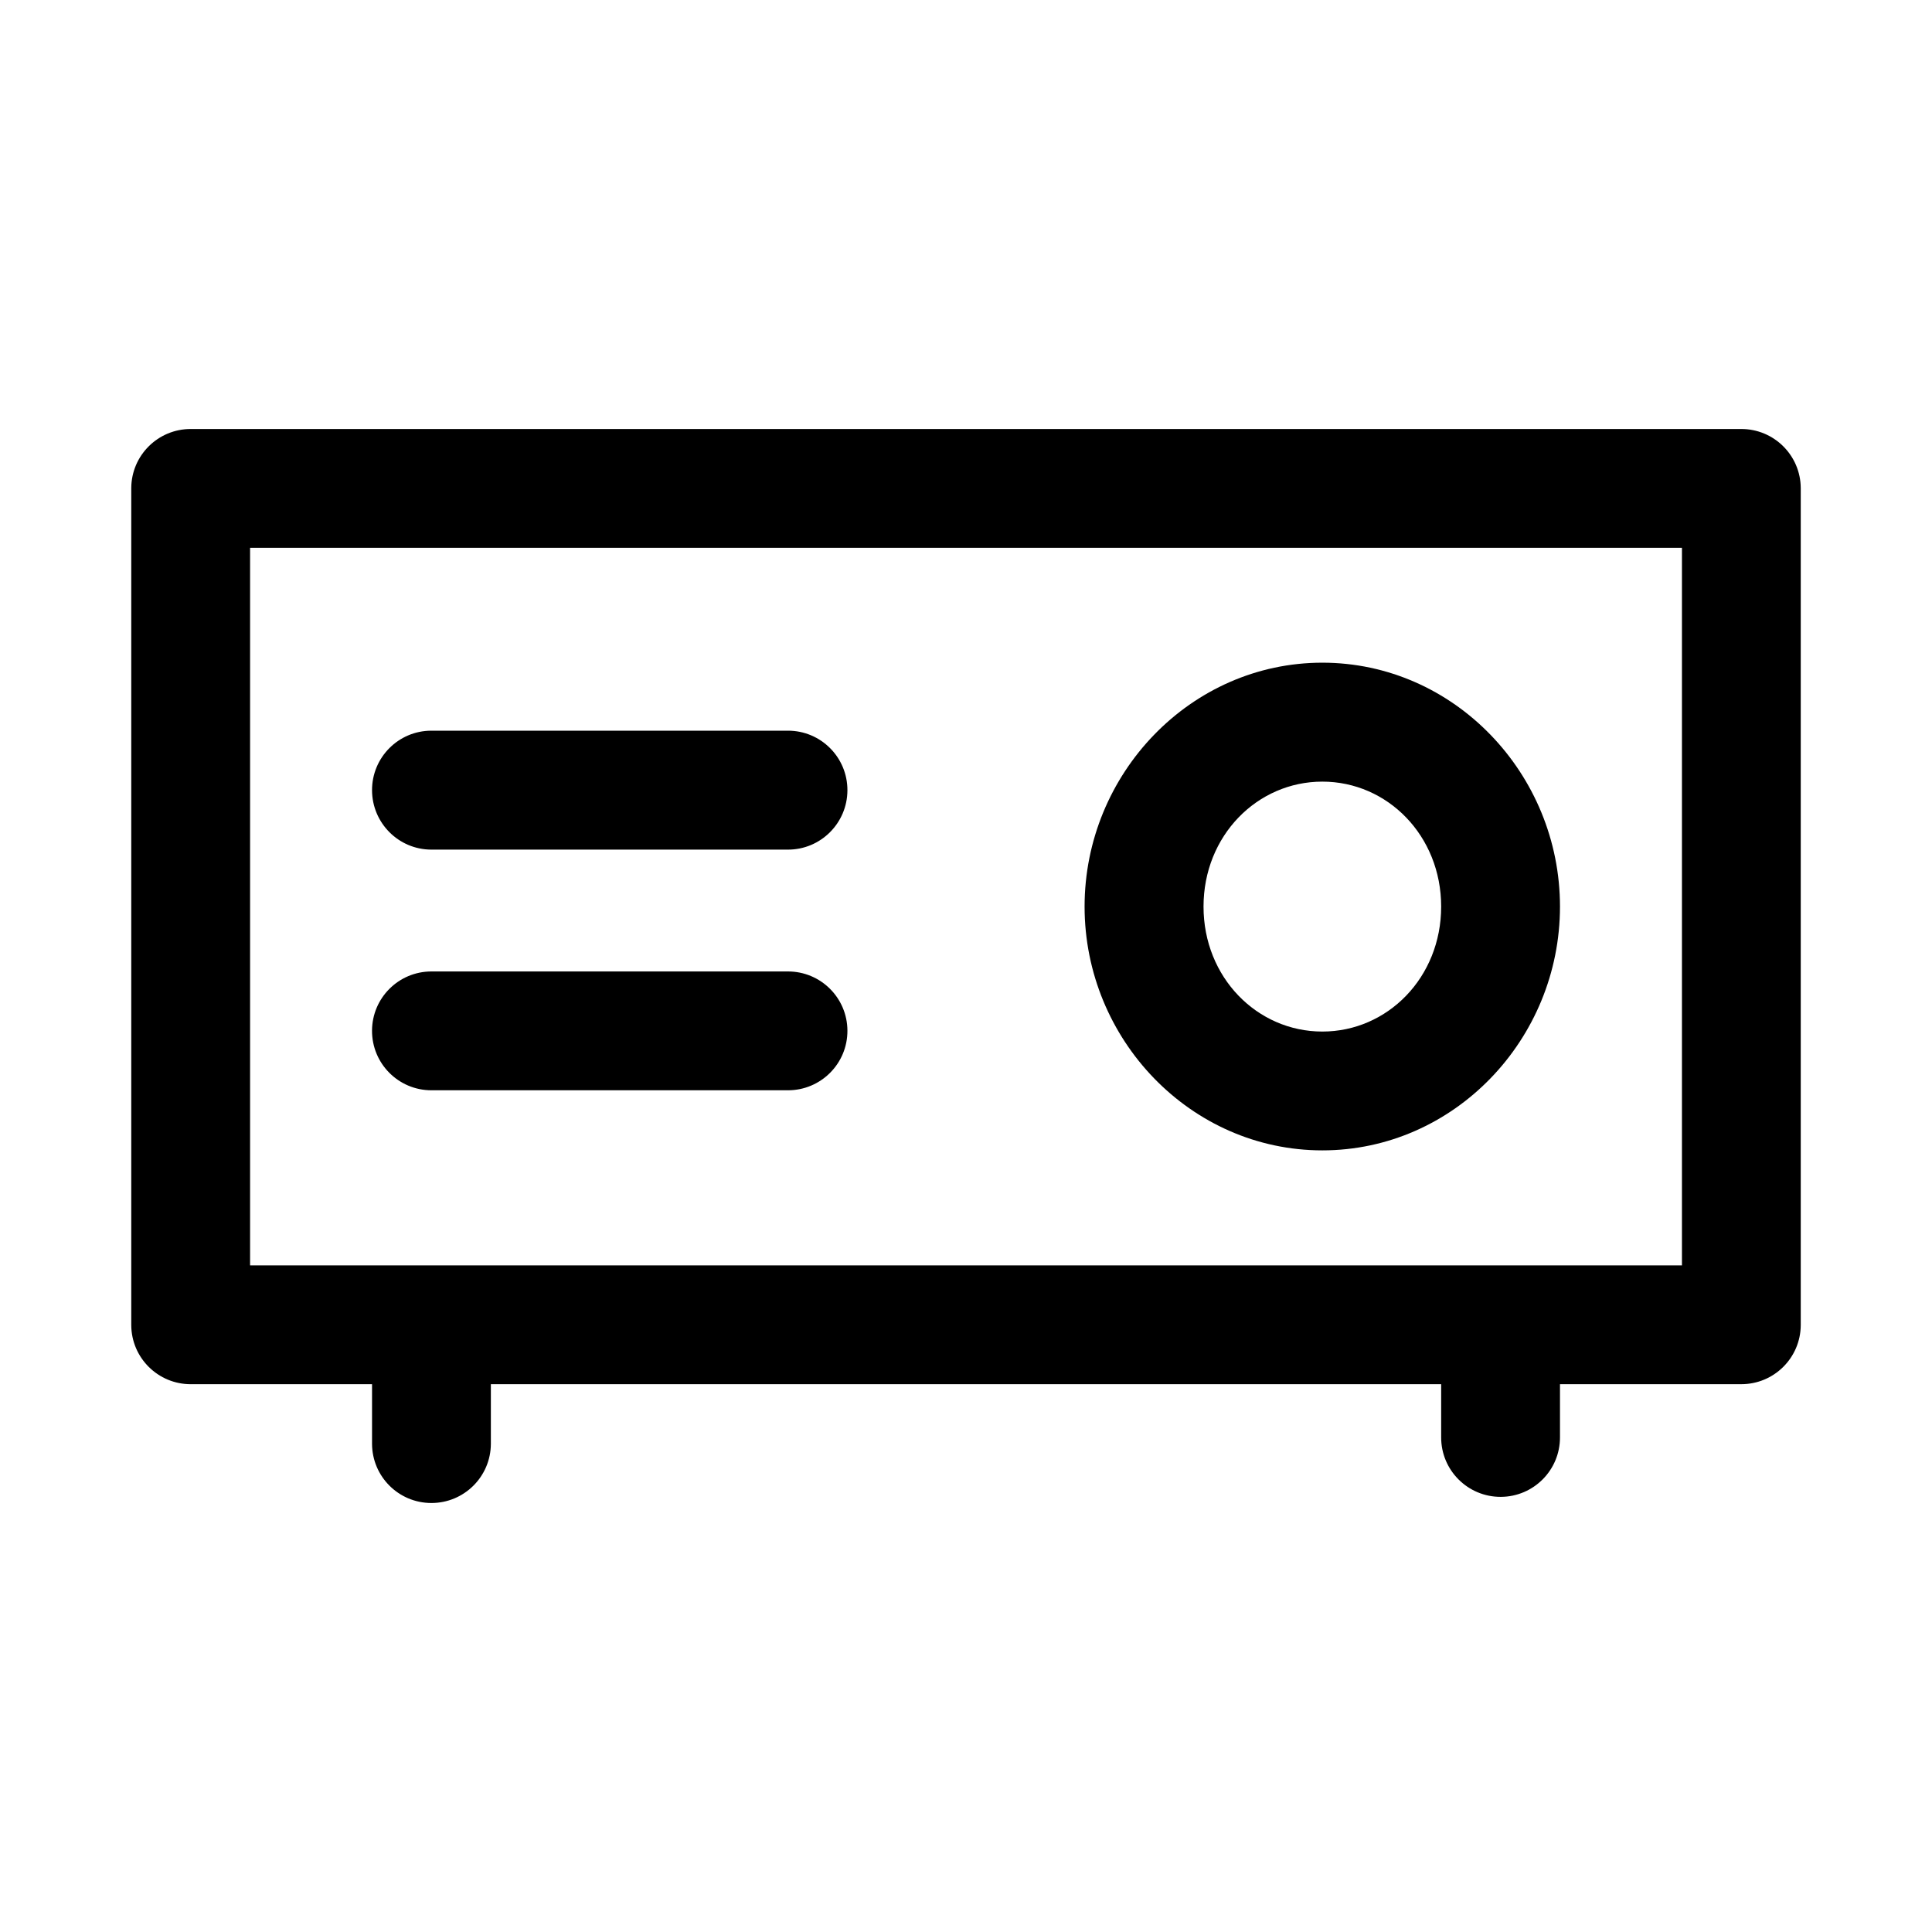 <?xml version="1.0" encoding="UTF-8"?>
<!-- Uploaded to: SVG Find, www.svgrepo.com, Generator: SVG Find Mixer Tools -->
<svg fill="#000000" width="800px" height="800px" version="1.1" viewBox="144 144 512 512" xmlns="http://www.w3.org/2000/svg">
 <path d="m194.59 257.69c-8.695-0.035-15.773 6.984-15.805 15.684v221.77c0.031 8.699 7.109 15.715 15.805 15.684l48.004-0.004v15.809c0.031 8.652 7.027 15.652 15.68 15.68 8.699 0.031 15.777-6.984 15.809-15.68v-15.809h251.84v14.055c-0.035 8.742 7.059 15.84 15.805 15.805 8.699-0.031 15.715-7.106 15.684-15.805v-14.055h48c8.695 0.031 15.773-6.984 15.805-15.68v-221.77c-0.031-8.699-7.109-15.719-15.805-15.684zm15.684 31.488h379.46v190.16l-379.46-0.004zm284.16 30.441c-34.891 0-63.008 29.422-63.008 64.637s28.117 64.605 63.008 64.605c34.891 0 62.977-29.391 62.977-64.605s-28.086-64.637-62.977-64.637zm-236.16 18.02c-8.695 0.031-15.715 7.109-15.68 15.805 0.031 8.656 7.027 15.684 15.68 15.715h94.496c8.699 0.035 15.777-7.016 15.805-15.715 0.031-8.742-7.059-15.84-15.805-15.805zm236.16 13.5c17.281 0 31.488 14.344 31.488 33.117 0 18.773-14.207 33.117-31.488 33.117s-31.488-14.344-31.488-33.117c0-18.773 14.207-33.117 31.488-33.117zm-236.16 50.309c-8.652 0.031-15.652 7.031-15.684 15.684-0.031 8.699 6.984 15.777 15.684 15.805h94.496c8.746 0.031 15.84-7.062 15.805-15.809-0.031-8.695-7.106-15.715-15.805-15.68z"/>
</svg>
